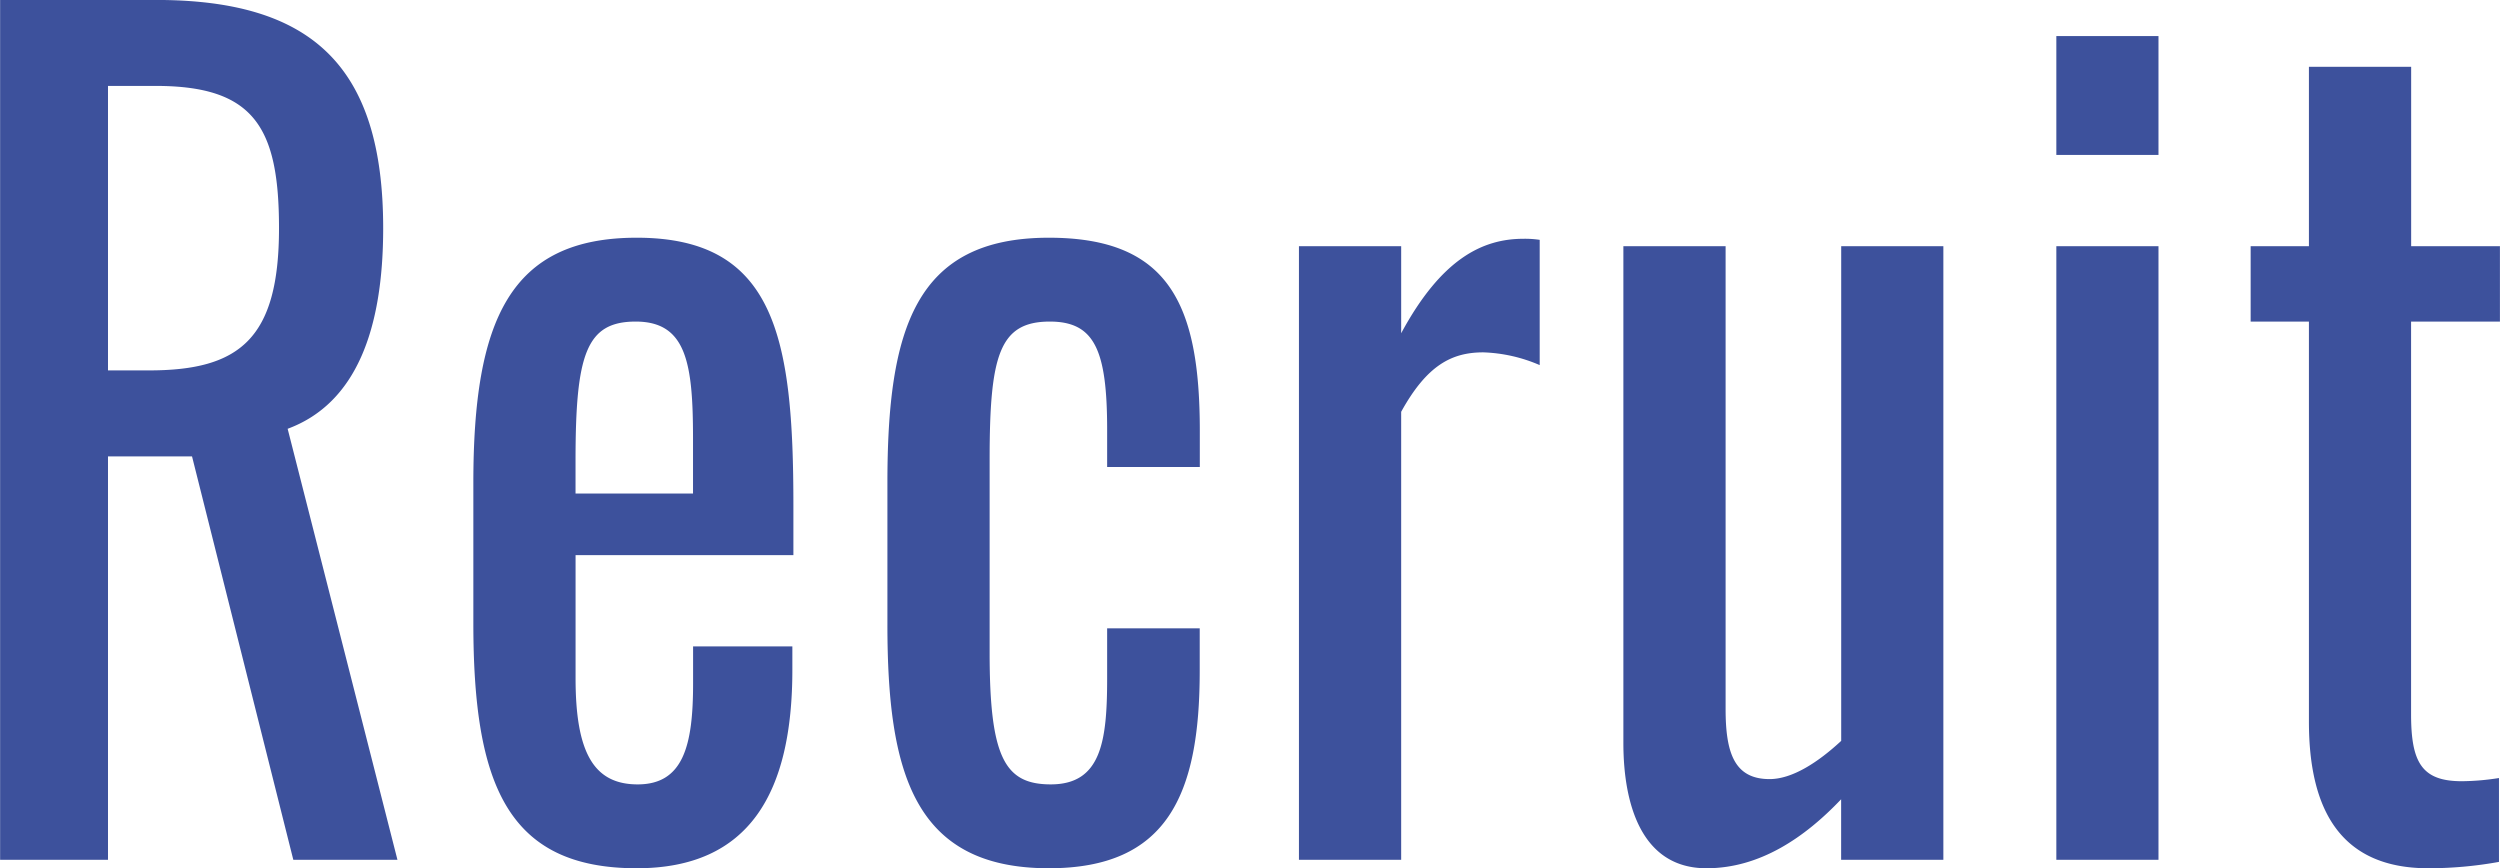 <svg xmlns="http://www.w3.org/2000/svg" width="282.624" height="98.156"><path d="M.009 97.197h12.2v-45.6h9.5l11.449 45.6H44.93L32.518 48.475c7.776-2.881 10.8-11.281 10.8-22.681 0-18.481-8.208-25.8-25.705-25.8H.013v97.2zm12.2-55.323V9.713h5.4c11.125 0 13.933 4.68 13.933 16.081 0 12.48-4.428 16.08-14.689 16.08h-4.644zm59.767 56.283c12.745 0 17.6-8.521 17.6-22.441v-2.641H78.353v4.2c0 6.96-1.08 11.4-6.265 11.4-4.968 0-7.02-3.6-7.02-12v-13.92h24.625v-5.64c0-18.961-2.052-30.241-17.713-30.241-14.364 0-18.468 9.36-18.468 27.721v15.84c0 18.121 3.78 27.722 18.468 27.722zm-6.912-42.362v-3.72c0-12 1.188-15.721 6.8-15.721 5.725 0 6.481 4.68 6.481 13.2v6.24H65.068zm53.5 42.362c13.392 0 17.064-8.281 17.064-22.321v-4.8h-10.466v5.639c0 7.08-.648 12-6.372 12-5.185 0-6.913-3-6.913-14.88v-21.84c0-11.761 1.08-15.6 6.805-15.6 5.076 0 6.48 3.24 6.48 12.241v4.2h10.476v-4.08c0-14.281-3.456-21.841-17.064-21.841-15.121 0-18.253 10.32-18.253 27.721v15.96c-.002 16.68 2.914 27.601 18.251 27.601zm28.273-.96h11.565V46.554c2.916-5.28 5.724-6.72 9.288-6.72a17.444 17.444 0 016.372 1.44v-14.16a11.254 11.254 0 00-1.836-.12c-4.644 0-9.288 2.28-13.824 10.68v-9.84h-11.557v69.363zm46.073.96c6.049 0 11.125-3.481 15.229-7.8v6.841h11.557V27.834h-11.549v55.922c-2.592 2.4-5.508 4.32-8.1 4.32-4 0-4.968-3-4.968-7.92V27.834h-11.557v56.162c0 6.72 1.94 14.161 9.396 14.161zm39.55-80.644h11.556V4.075h-11.548v13.44zm0 79.684h11.556V27.834h-11.548v69.363zm42.056.96a44.986 44.986 0 007.992-.72v-9.481a28.1 28.1 0 01-4.212.36c-4.536 0-5.724-2.16-5.724-7.56v-44.4h10.044v-8.52H272.58V7.553h-11.557v20.281h-6.588v8.52h6.588v45.242c0 10.079 3.672 16.561 13.501 16.561z" fill="#3d519c" fill-rule="evenodd"/></svg>